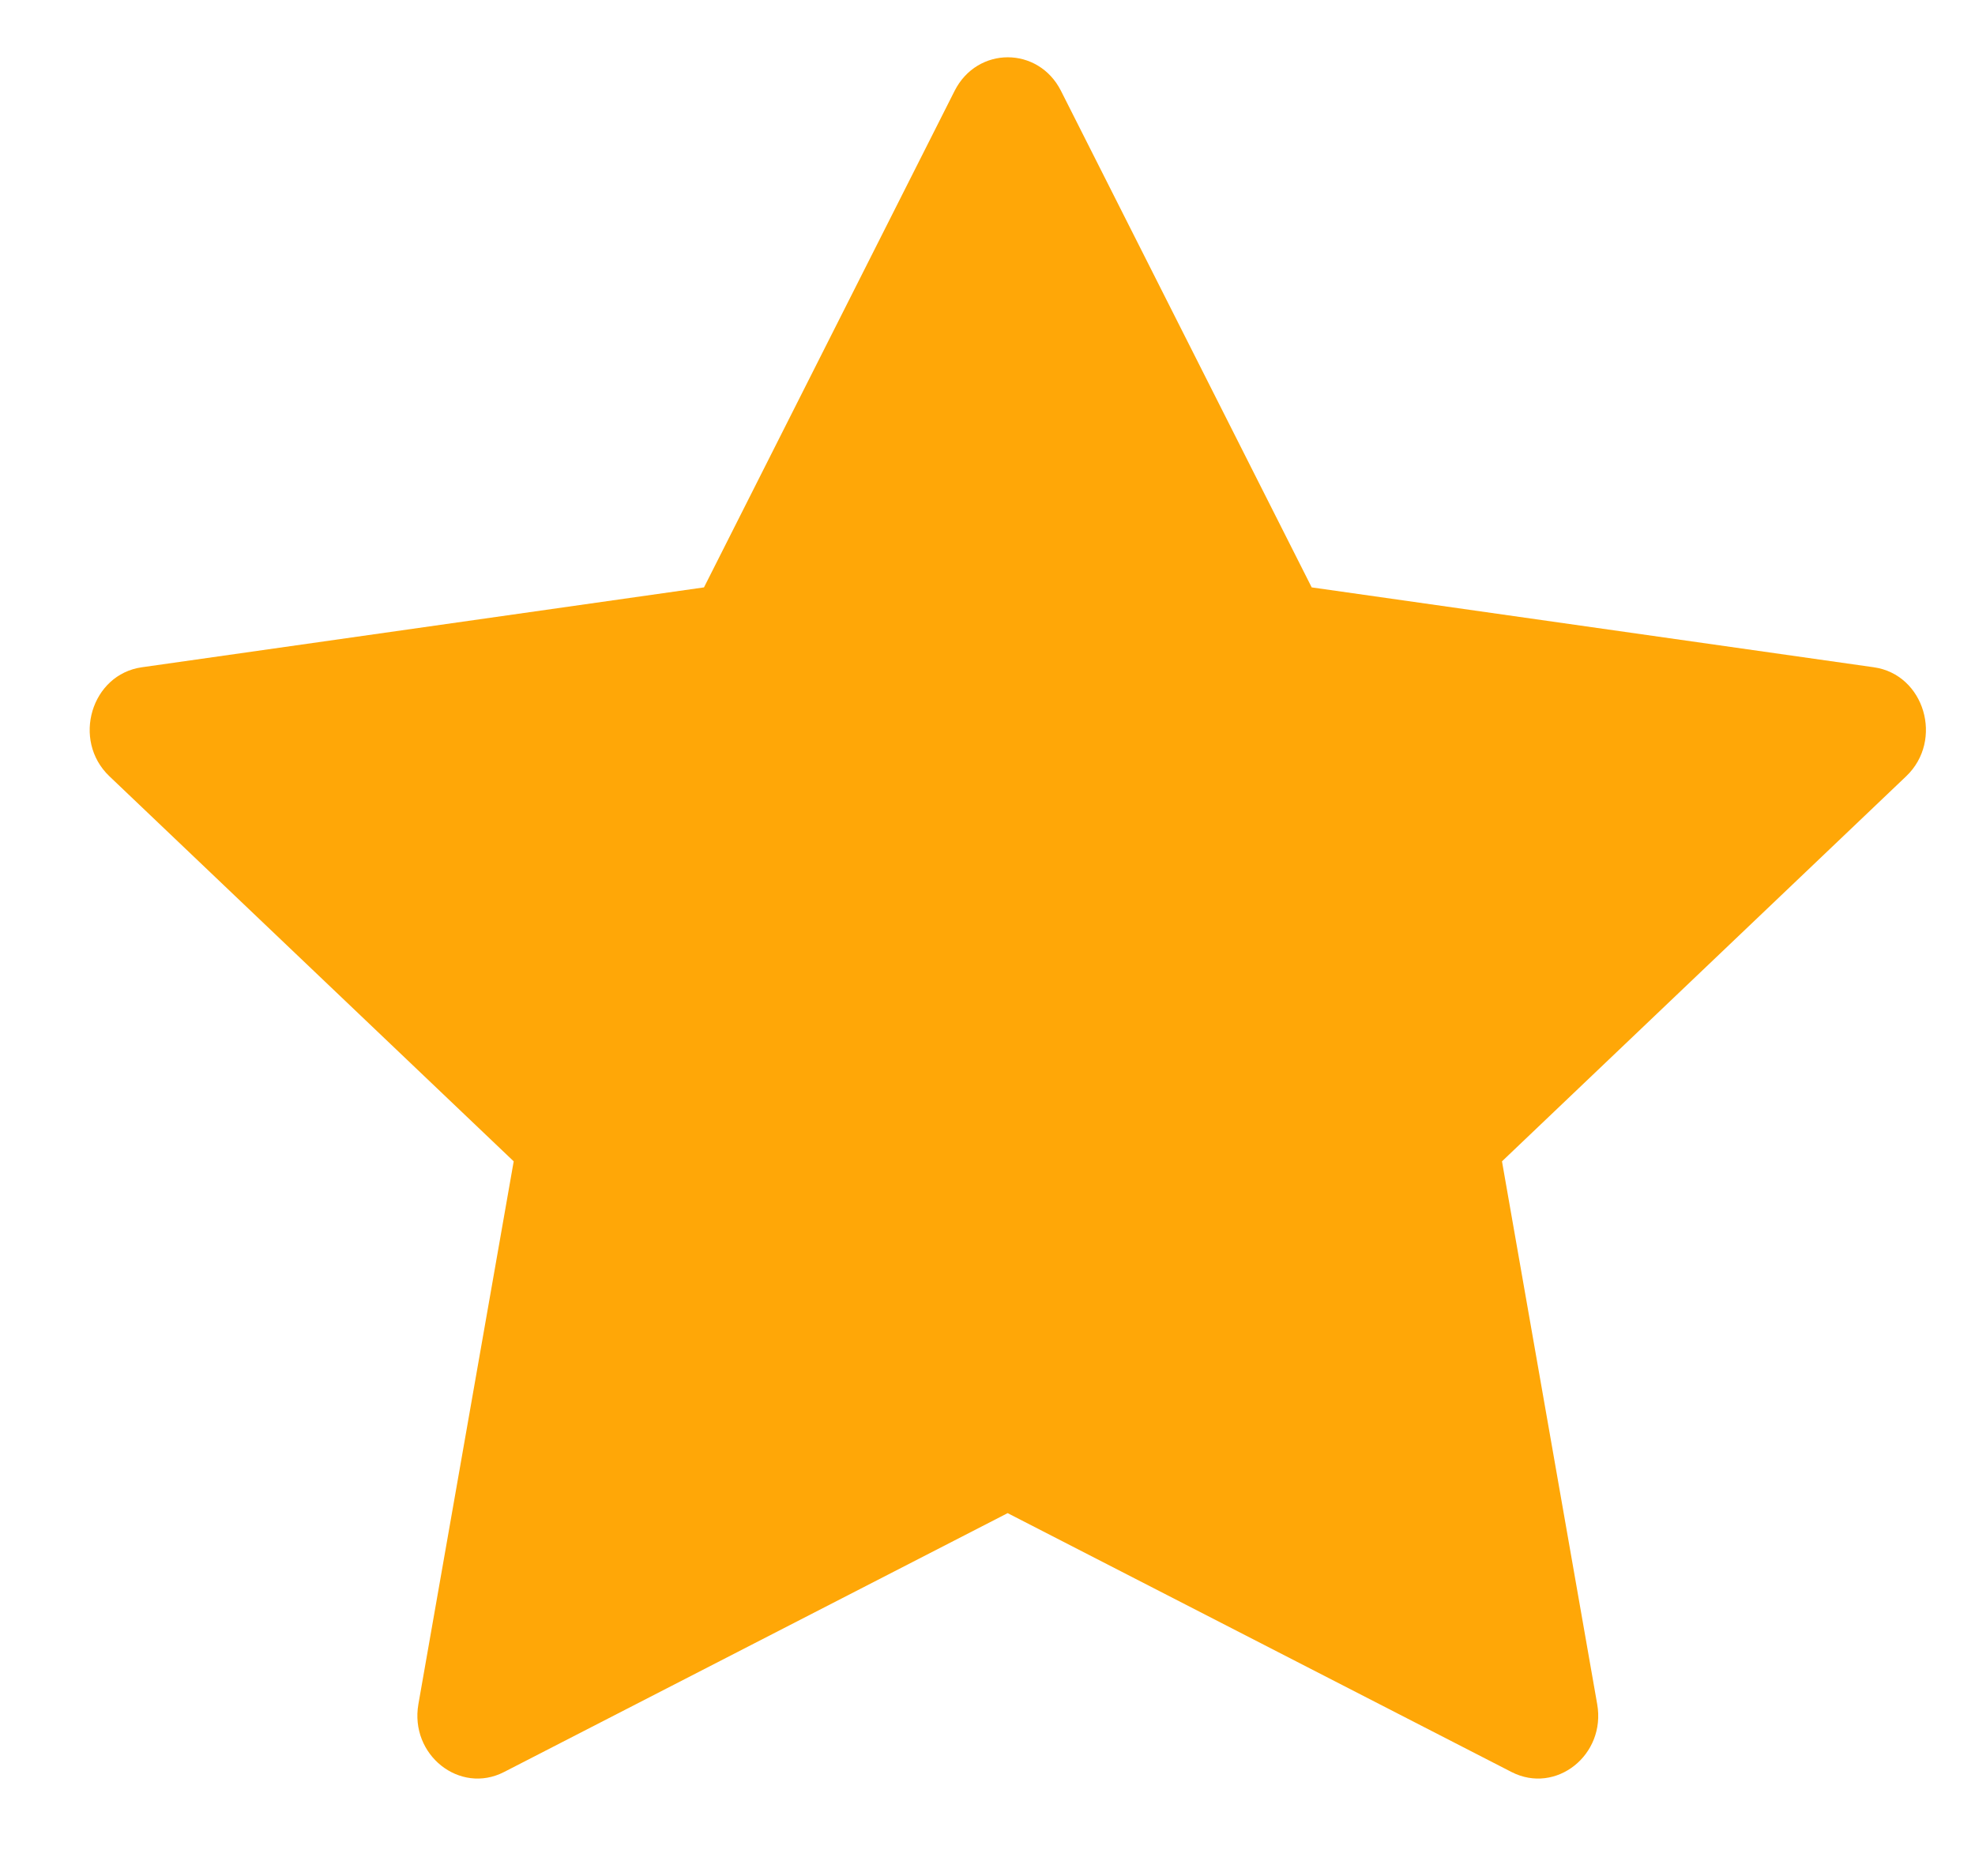 <svg width="20" height="19" viewBox="0 0 20 19" fill="none" xmlns="http://www.w3.org/2000/svg">
<path d="M5.104 17.947C4.656 18.177 4.147 17.774 4.237 17.259L5.202 11.762L1.108 7.862C0.725 7.497 0.924 6.83 1.437 6.758L7.129 5.949L9.667 0.92C9.896 0.467 10.515 0.467 10.744 0.92L13.283 5.949L18.975 6.758C19.488 6.83 19.686 7.497 19.303 7.862L15.21 11.762L16.174 17.259C16.265 17.774 15.756 18.177 15.307 17.947L10.204 15.325L5.104 17.947Z" fill="#FFA707"/>
</svg>
